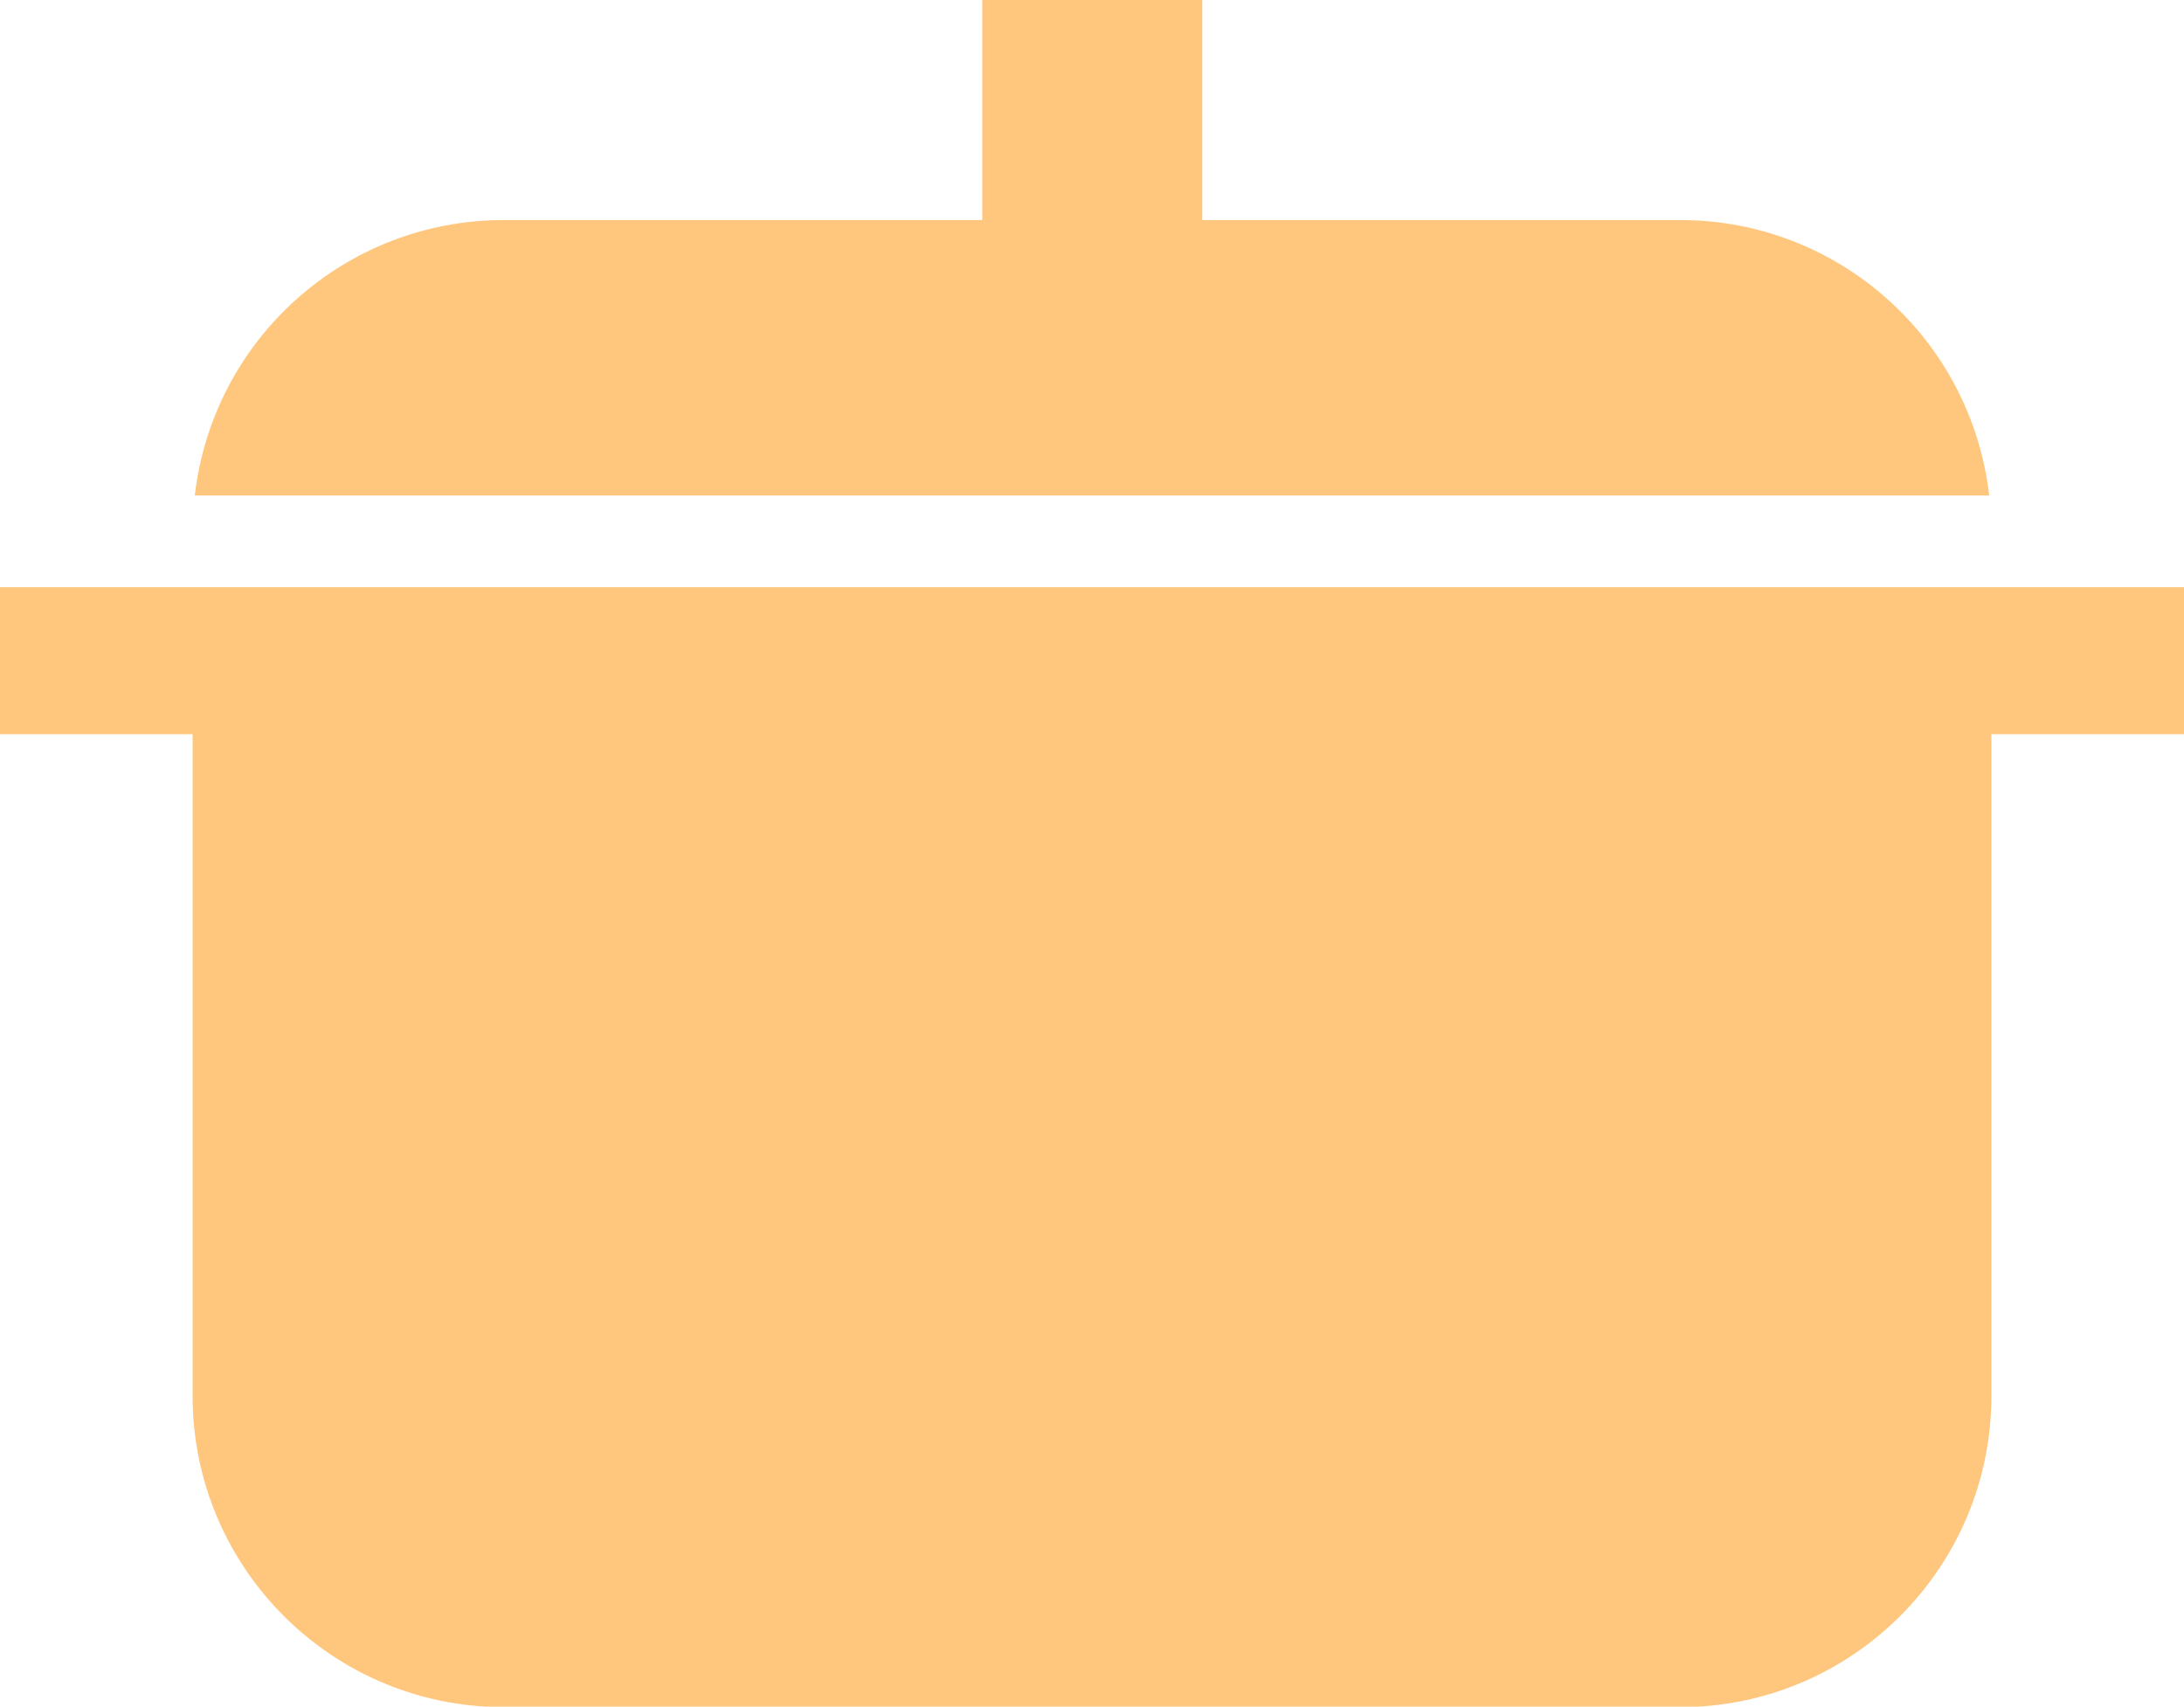<?xml version="1.0" encoding="utf-8"?>
<!-- Generator: Adobe Illustrator 25.0.0, SVG Export Plug-In . SVG Version: 6.00 Build 0)  -->
<svg version="1.1" id="レイヤー_1" xmlns="http://www.w3.org/2000/svg" xmlns:xlink="http://www.w3.org/1999/xlink" x="0px"
	 y="0px" viewBox="0 0 398 311" style="enable-background:new 0 0 398 311;" xml:space="preserve">
<style type="text/css">
	.st0{fill:#FEC77D;}
</style>
<g id="レイヤー_2_1_">
	<g id="レイヤー_1-2">
		<path class="st0" d="M306.2,40.1h-87.1V0h-40.1v40.1H91.8c-28.8,0-53,21.6-56.3,50.2h327C359.2,61.7,335,40.1,306.2,40.1z"/>
		<path class="st0" d="M398,107H0v26.8h35.1v120.6c0,31.3,25.4,56.7,56.7,56.7h214.4c31.3,0,56.7-25.4,56.7-56.7V133.8H398V107z"/>
	</g>
</g>
</svg>
